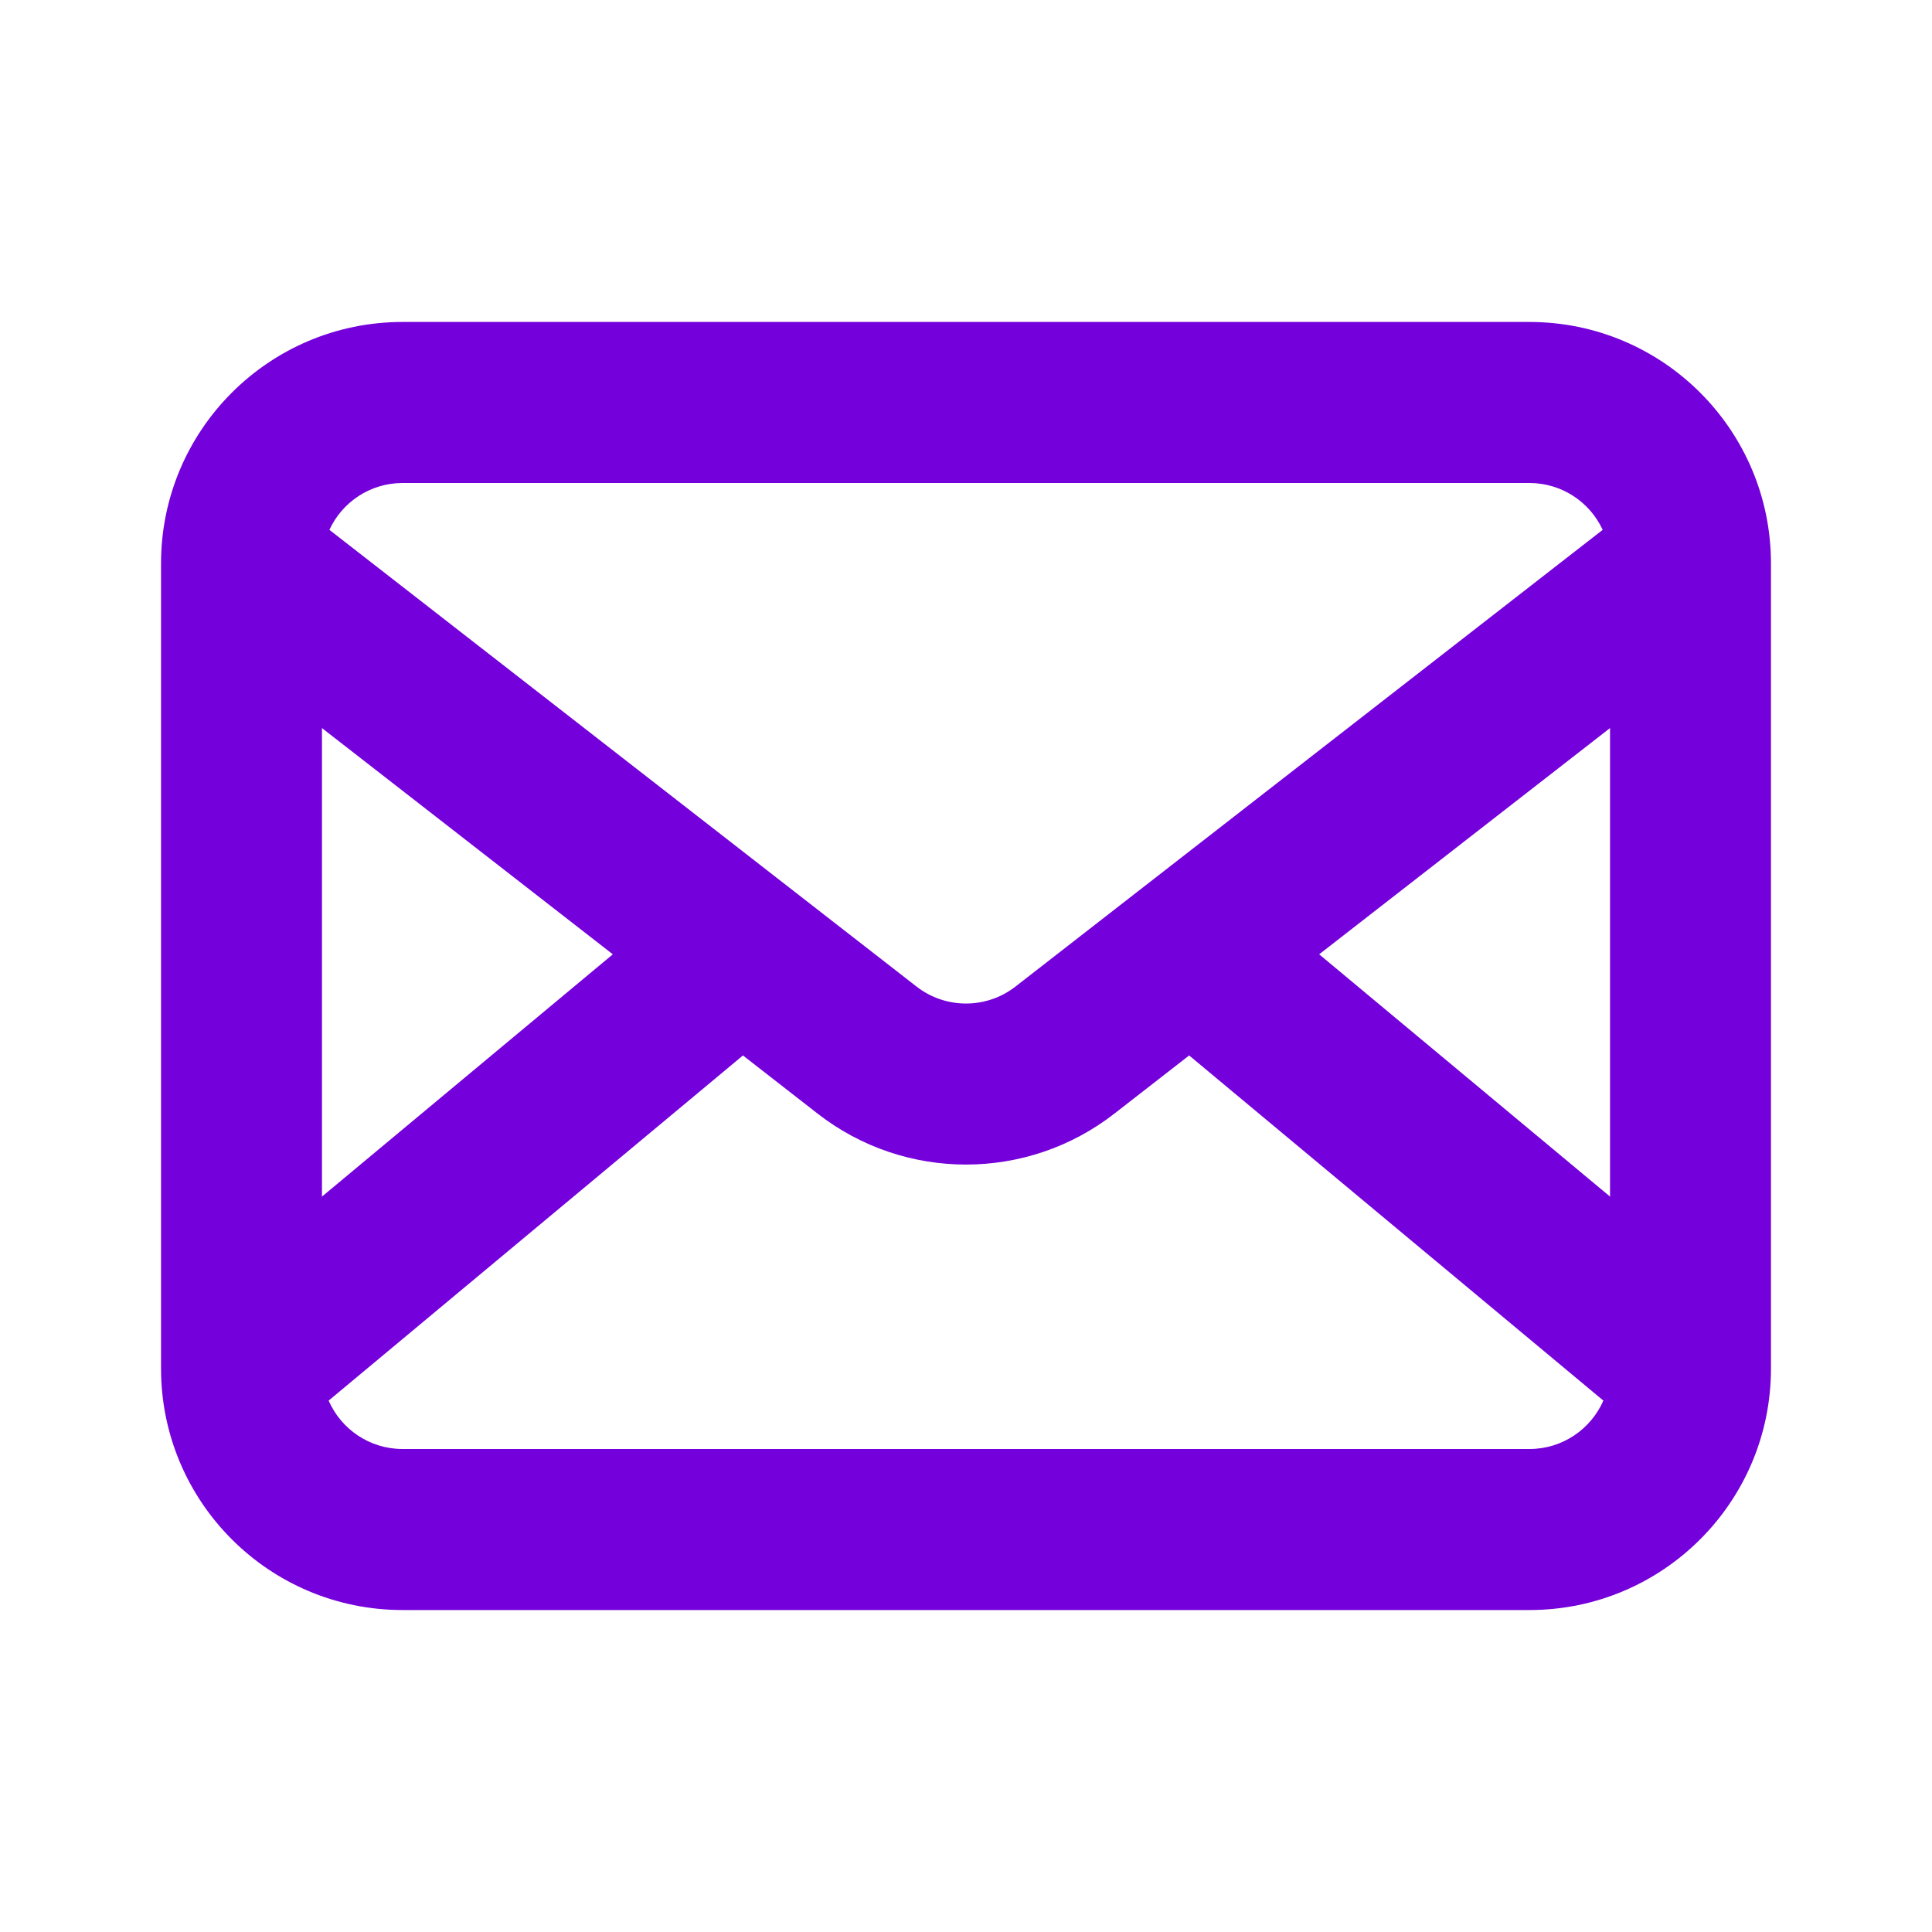 <svg width="20" height="20" viewBox="0 0 20 20" fill="none" xmlns="http://www.w3.org/2000/svg">
<path fill-rule="evenodd" clip-rule="evenodd" d="M4.167 3.333C2.786 3.333 1.667 4.453 1.667 5.833V14.167C1.667 15.547 2.786 16.667 4.167 16.667H15.833C17.214 16.667 18.333 15.547 18.333 14.167V5.833C18.333 4.453 17.214 3.333 15.833 3.333H4.167ZM3.41 5.485C3.541 5.199 3.831 5 4.167 5H15.833C16.169 5 16.459 5.199 16.591 5.485L10.512 10.213C10.211 10.447 9.789 10.447 9.488 10.213L3.41 5.485ZM3.333 7.537V12.387L6.344 9.879L3.333 7.537ZM3.402 14.499C3.531 14.794 3.825 15 4.167 15H15.833C16.175 15 16.469 14.794 16.598 14.499L12.31 10.926L11.535 11.529C10.632 12.231 9.368 12.231 8.465 11.529L7.691 10.926L3.402 14.499ZM16.667 12.387V7.537L13.656 9.879L16.667 12.387Z" fill="#7400DB"/>
</svg>
